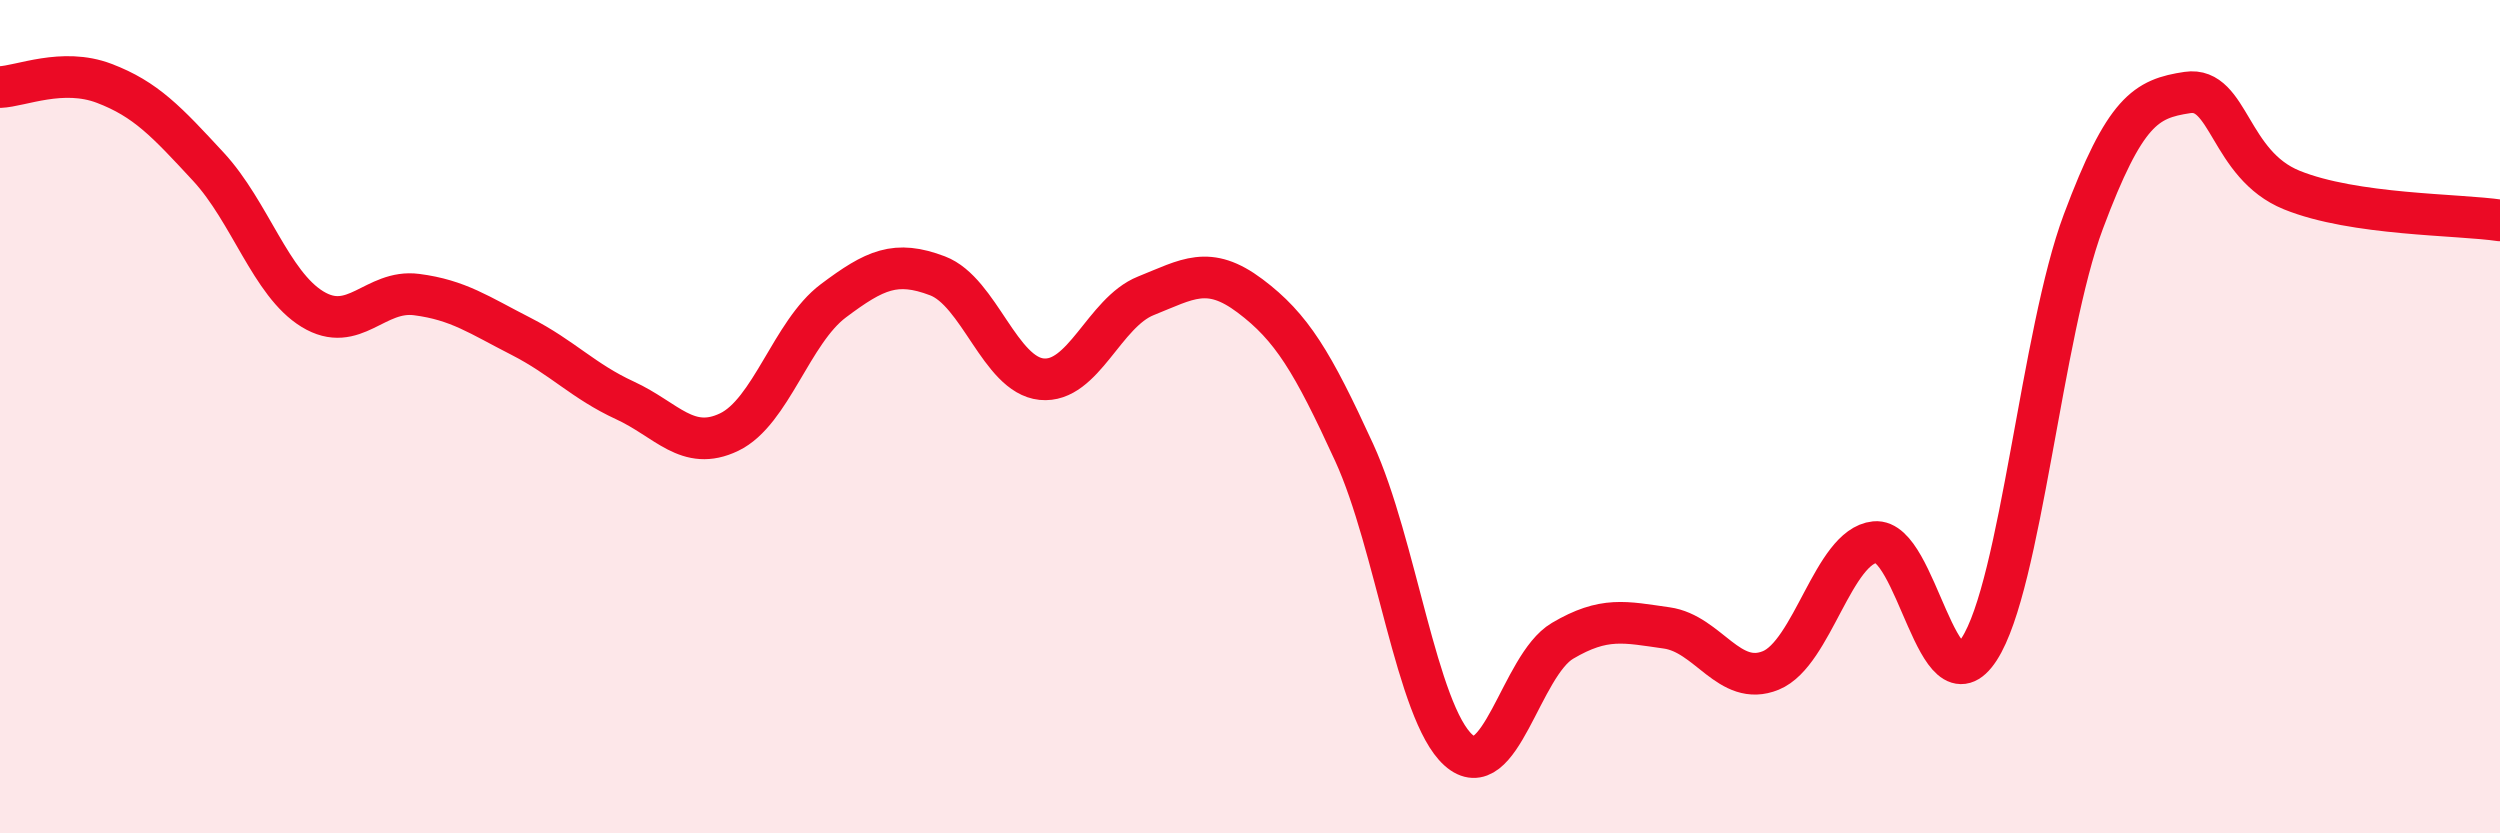 
    <svg width="60" height="20" viewBox="0 0 60 20" xmlns="http://www.w3.org/2000/svg">
      <path
        d="M 0,2.09 C 0.5,2.07 1.5,1.62 2.5,2 C 3.5,2.38 4,2.92 5,4 C 6,5.08 6.5,6.81 7.5,7.42 C 8.5,8.03 9,6.94 10,7.07 C 11,7.2 11.5,7.56 12.5,8.07 C 13.5,8.58 14,9.15 15,9.61 C 16,10.07 16.5,10.85 17.5,10.37 C 18.5,9.89 19,7.97 20,7.22 C 21,6.47 21.5,6.24 22.5,6.62 C 23.5,7 24,9 25,9.1 C 26,9.2 26.5,7.5 27.5,7.1 C 28.5,6.7 29,6.35 30,7.1 C 31,7.85 31.5,8.68 32.5,10.86 C 33.5,13.04 34,17.1 35,18 C 36,18.9 36.5,15.97 37.5,15.38 C 38.5,14.79 39,14.93 40,15.07 C 41,15.21 41.5,16.5 42.5,16.09 C 43.5,15.68 44,13.11 45,13.01 C 46,12.91 46.5,17.12 47.5,15.58 C 48.5,14.04 49,7.99 50,5.32 C 51,2.65 51.5,2.37 52.5,2.22 C 53.5,2.07 53.5,3.95 55,4.56 C 56.5,5.17 59,5.14 60,5.29L60 20L0 20Z"
        fill="#EB0A25"
        opacity="0.1"
        stroke-linecap="round"
        stroke-linejoin="round"
      />
      <path
        d="M 0,2.09 C 0.5,2.07 1.5,1.62 2.5,2 C 3.5,2.38 4,2.92 5,4 C 6,5.08 6.5,6.81 7.5,7.42 C 8.5,8.03 9,6.94 10,7.07 C 11,7.2 11.5,7.56 12.5,8.07 C 13.5,8.58 14,9.15 15,9.61 C 16,10.07 16.5,10.85 17.5,10.37 C 18.5,9.89 19,7.97 20,7.22 C 21,6.47 21.5,6.24 22.5,6.62 C 23.5,7 24,9 25,9.1 C 26,9.2 26.5,7.5 27.5,7.1 C 28.5,6.7 29,6.35 30,7.1 C 31,7.85 31.5,8.68 32.5,10.86 C 33.5,13.04 34,17.1 35,18 C 36,18.9 36.5,15.97 37.5,15.38 C 38.5,14.79 39,14.93 40,15.07 C 41,15.21 41.5,16.5 42.5,16.09 C 43.5,15.68 44,13.11 45,13.01 C 46,12.91 46.5,17.12 47.5,15.58 C 48.5,14.04 49,7.99 50,5.32 C 51,2.65 51.5,2.37 52.5,2.22 C 53.5,2.07 53.5,3.95 55,4.56 C 56.5,5.17 59,5.14 60,5.29"
        stroke="#EB0A25"
        stroke-width="1"
        fill="none"
        stroke-linecap="round"
        stroke-linejoin="round"
      />
    </svg>
  